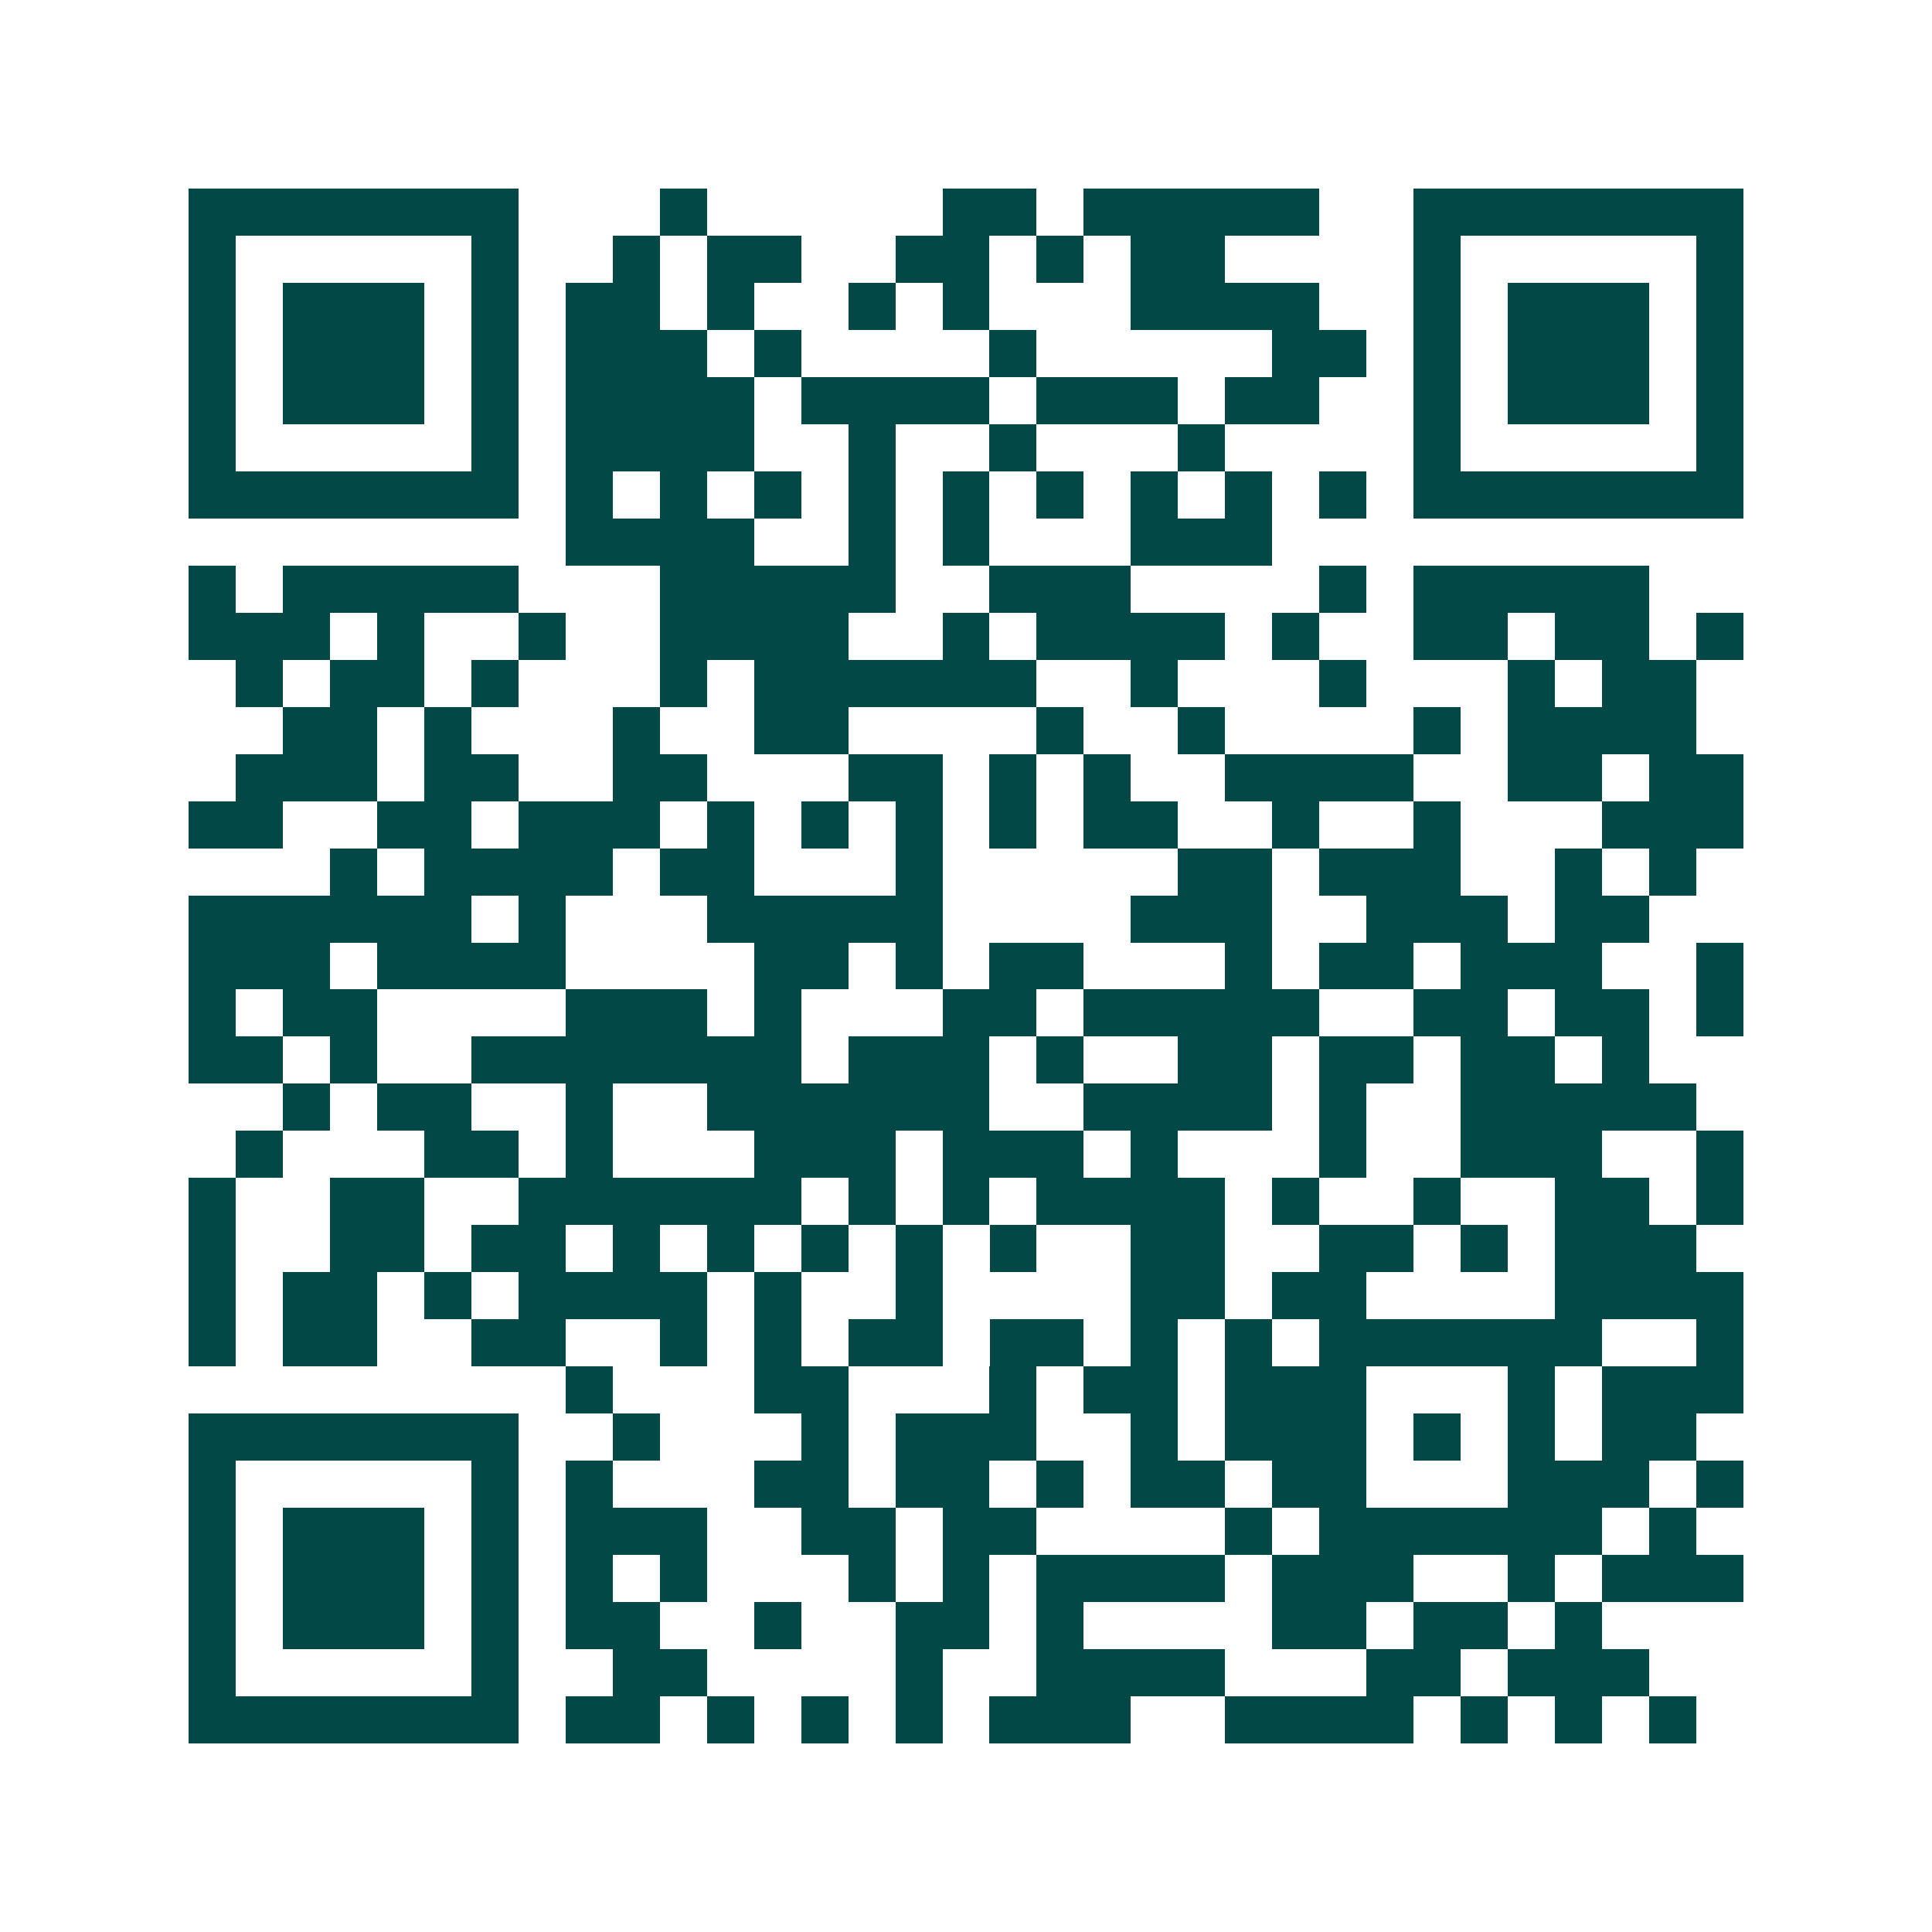 <svg xmlns="http://www.w3.org/2000/svg" width="200" height="200" viewBox="0 0 41 41" shape-rendering="crispEdges"><path fill="#ffffff" d="M0 0h41v41H0z"/><path stroke="#014847" d="M4 4.5h7m3 0h1m5 0h2m1 0h5m2 0h7M4 5.5h1m5 0h1m2 0h1m1 0h2m2 0h2m1 0h1m1 0h2m4 0h1m5 0h1M4 6.5h1m1 0h3m1 0h1m1 0h2m1 0h1m2 0h1m1 0h1m3 0h4m2 0h1m1 0h3m1 0h1M4 7.5h1m1 0h3m1 0h1m1 0h3m1 0h1m4 0h1m5 0h2m1 0h1m1 0h3m1 0h1M4 8.5h1m1 0h3m1 0h1m1 0h4m1 0h4m1 0h3m1 0h2m2 0h1m1 0h3m1 0h1M4 9.5h1m5 0h1m1 0h4m2 0h1m2 0h1m3 0h1m4 0h1m5 0h1M4 10.5h7m1 0h1m1 0h1m1 0h1m1 0h1m1 0h1m1 0h1m1 0h1m1 0h1m1 0h1m1 0h7M12 11.5h4m2 0h1m1 0h1m3 0h3M4 12.5h1m1 0h5m3 0h5m2 0h3m4 0h1m1 0h5M4 13.5h3m1 0h1m2 0h1m2 0h4m2 0h1m1 0h4m1 0h1m2 0h2m1 0h2m1 0h1M5 14.5h1m1 0h2m1 0h1m3 0h1m1 0h6m2 0h1m3 0h1m3 0h1m1 0h2M6 15.5h2m1 0h1m3 0h1m2 0h2m4 0h1m2 0h1m4 0h1m1 0h4M5 16.5h3m1 0h2m2 0h2m3 0h2m1 0h1m1 0h1m2 0h4m2 0h2m1 0h2M4 17.5h2m2 0h2m1 0h3m1 0h1m1 0h1m1 0h1m1 0h1m1 0h2m2 0h1m2 0h1m3 0h3M7 18.5h1m1 0h4m1 0h2m3 0h1m5 0h2m1 0h3m2 0h1m1 0h1M4 19.5h6m1 0h1m3 0h5m4 0h3m2 0h3m1 0h2M4 20.5h3m1 0h4m4 0h2m1 0h1m1 0h2m3 0h1m1 0h2m1 0h3m2 0h1M4 21.5h1m1 0h2m4 0h3m1 0h1m3 0h2m1 0h5m2 0h2m1 0h2m1 0h1M4 22.5h2m1 0h1m2 0h7m1 0h3m1 0h1m2 0h2m1 0h2m1 0h2m1 0h1M6 23.5h1m1 0h2m2 0h1m2 0h6m2 0h4m1 0h1m2 0h5M5 24.5h1m3 0h2m1 0h1m3 0h3m1 0h3m1 0h1m3 0h1m2 0h3m2 0h1M4 25.5h1m2 0h2m2 0h6m1 0h1m1 0h1m1 0h4m1 0h1m2 0h1m2 0h2m1 0h1M4 26.5h1m2 0h2m1 0h2m1 0h1m1 0h1m1 0h1m1 0h1m1 0h1m2 0h2m2 0h2m1 0h1m1 0h3M4 27.5h1m1 0h2m1 0h1m1 0h4m1 0h1m2 0h1m4 0h2m1 0h2m4 0h4M4 28.5h1m1 0h2m2 0h2m2 0h1m1 0h1m1 0h2m1 0h2m1 0h1m1 0h1m1 0h6m2 0h1M12 29.5h1m3 0h2m3 0h1m1 0h2m1 0h3m3 0h1m1 0h3M4 30.5h7m2 0h1m3 0h1m1 0h3m2 0h1m1 0h3m1 0h1m1 0h1m1 0h2M4 31.5h1m5 0h1m1 0h1m3 0h2m1 0h2m1 0h1m1 0h2m1 0h2m3 0h3m1 0h1M4 32.5h1m1 0h3m1 0h1m1 0h3m2 0h2m1 0h2m4 0h1m1 0h6m1 0h1M4 33.5h1m1 0h3m1 0h1m1 0h1m1 0h1m3 0h1m1 0h1m1 0h4m1 0h3m2 0h1m1 0h3M4 34.5h1m1 0h3m1 0h1m1 0h2m2 0h1m2 0h2m1 0h1m4 0h2m1 0h2m1 0h1M4 35.5h1m5 0h1m2 0h2m4 0h1m2 0h4m3 0h2m1 0h3M4 36.5h7m1 0h2m1 0h1m1 0h1m1 0h1m1 0h3m2 0h4m1 0h1m1 0h1m1 0h1"/></svg>
